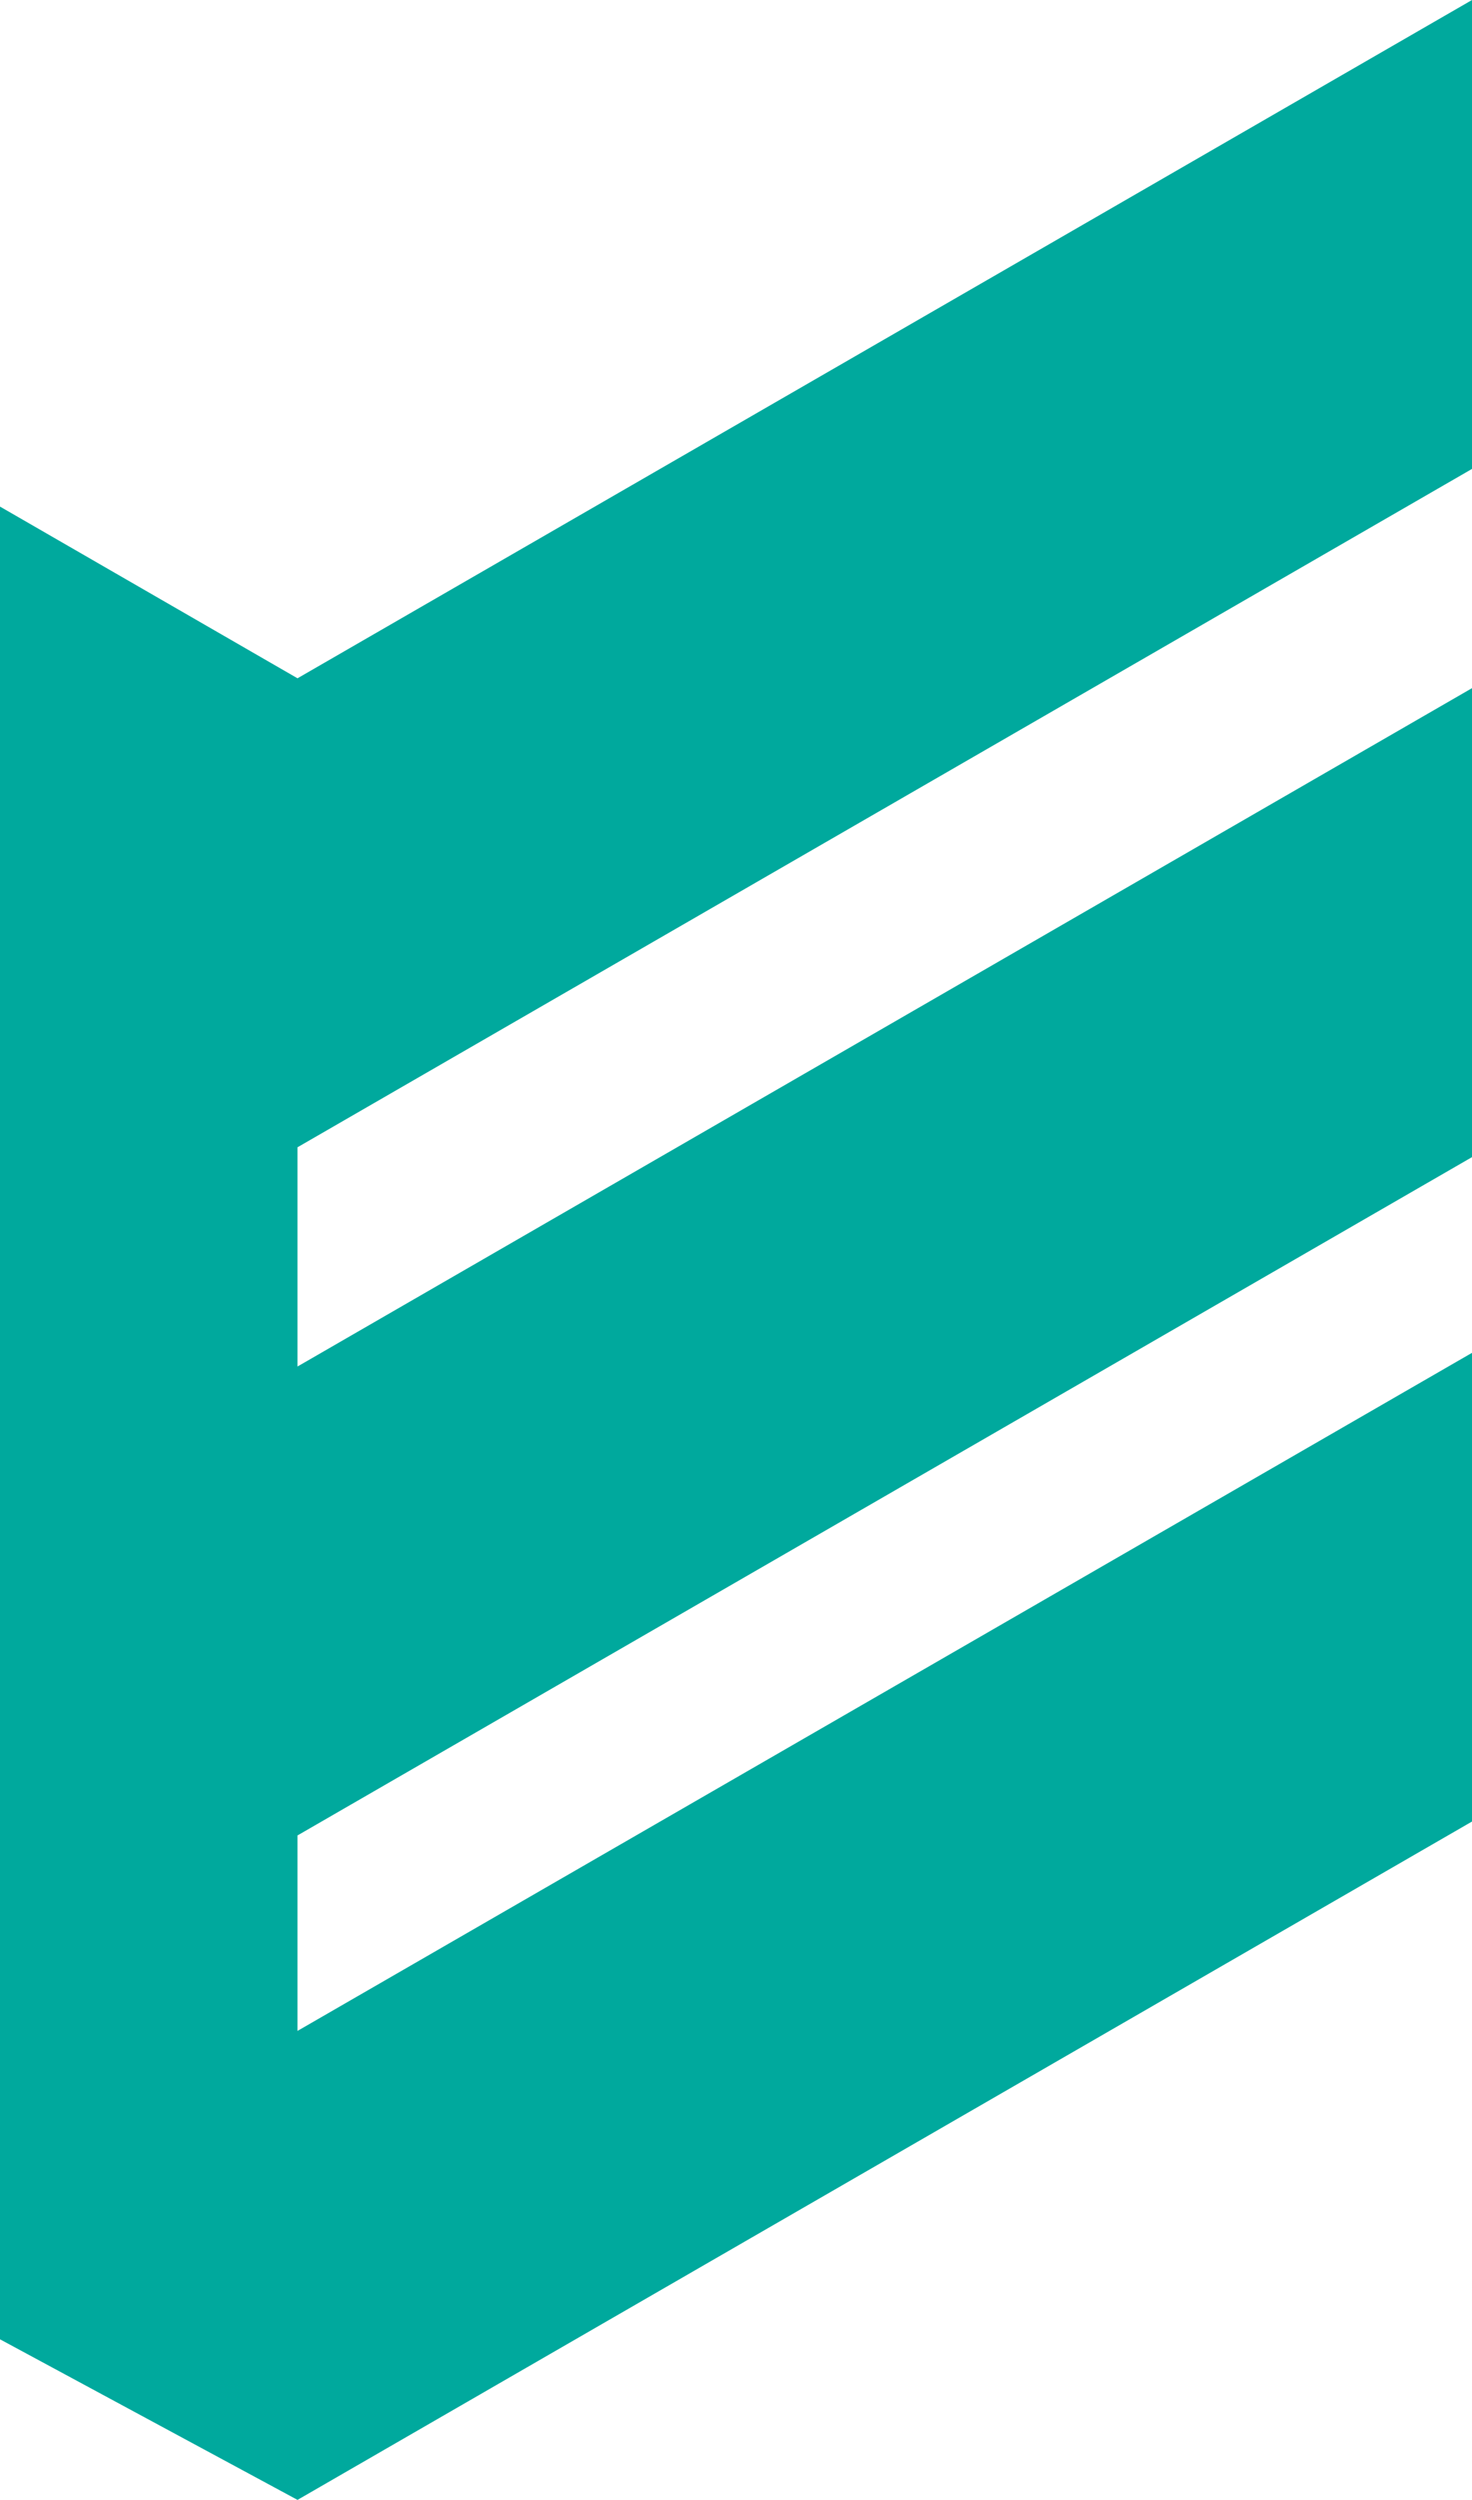 <?xml version="1.0" encoding="utf-8"?> <svg xmlns="http://www.w3.org/2000/svg" xmlns:xlink="http://www.w3.org/1999/xlink" version="1.1" id="Слой_1" x="0px" y="0px" viewBox="0 0 265.94 451.44" style="enable-background:new 0 0 265.94 451.44;" xml:space="preserve"> <style type="text/css"> .st0{fill:#FFFFFF;} .st1{fill:#CCCCCC;} .st2{fill:#00A99D;} </style> <polygon class="st2" points="0,91.48 0,176.16 0,215.75 0,300.43 0,335.74 0,420.42 0,422.44 53.75,451.44 265.94,328.94 265.94,244.3 53.75,366.75 53.75,331.45 265.94,208.96 265.94,124.27 53.75,246.77 53.75,207.18 265.94,84.68 265.94,0 53.75,122.49 "></polygon> </svg> 